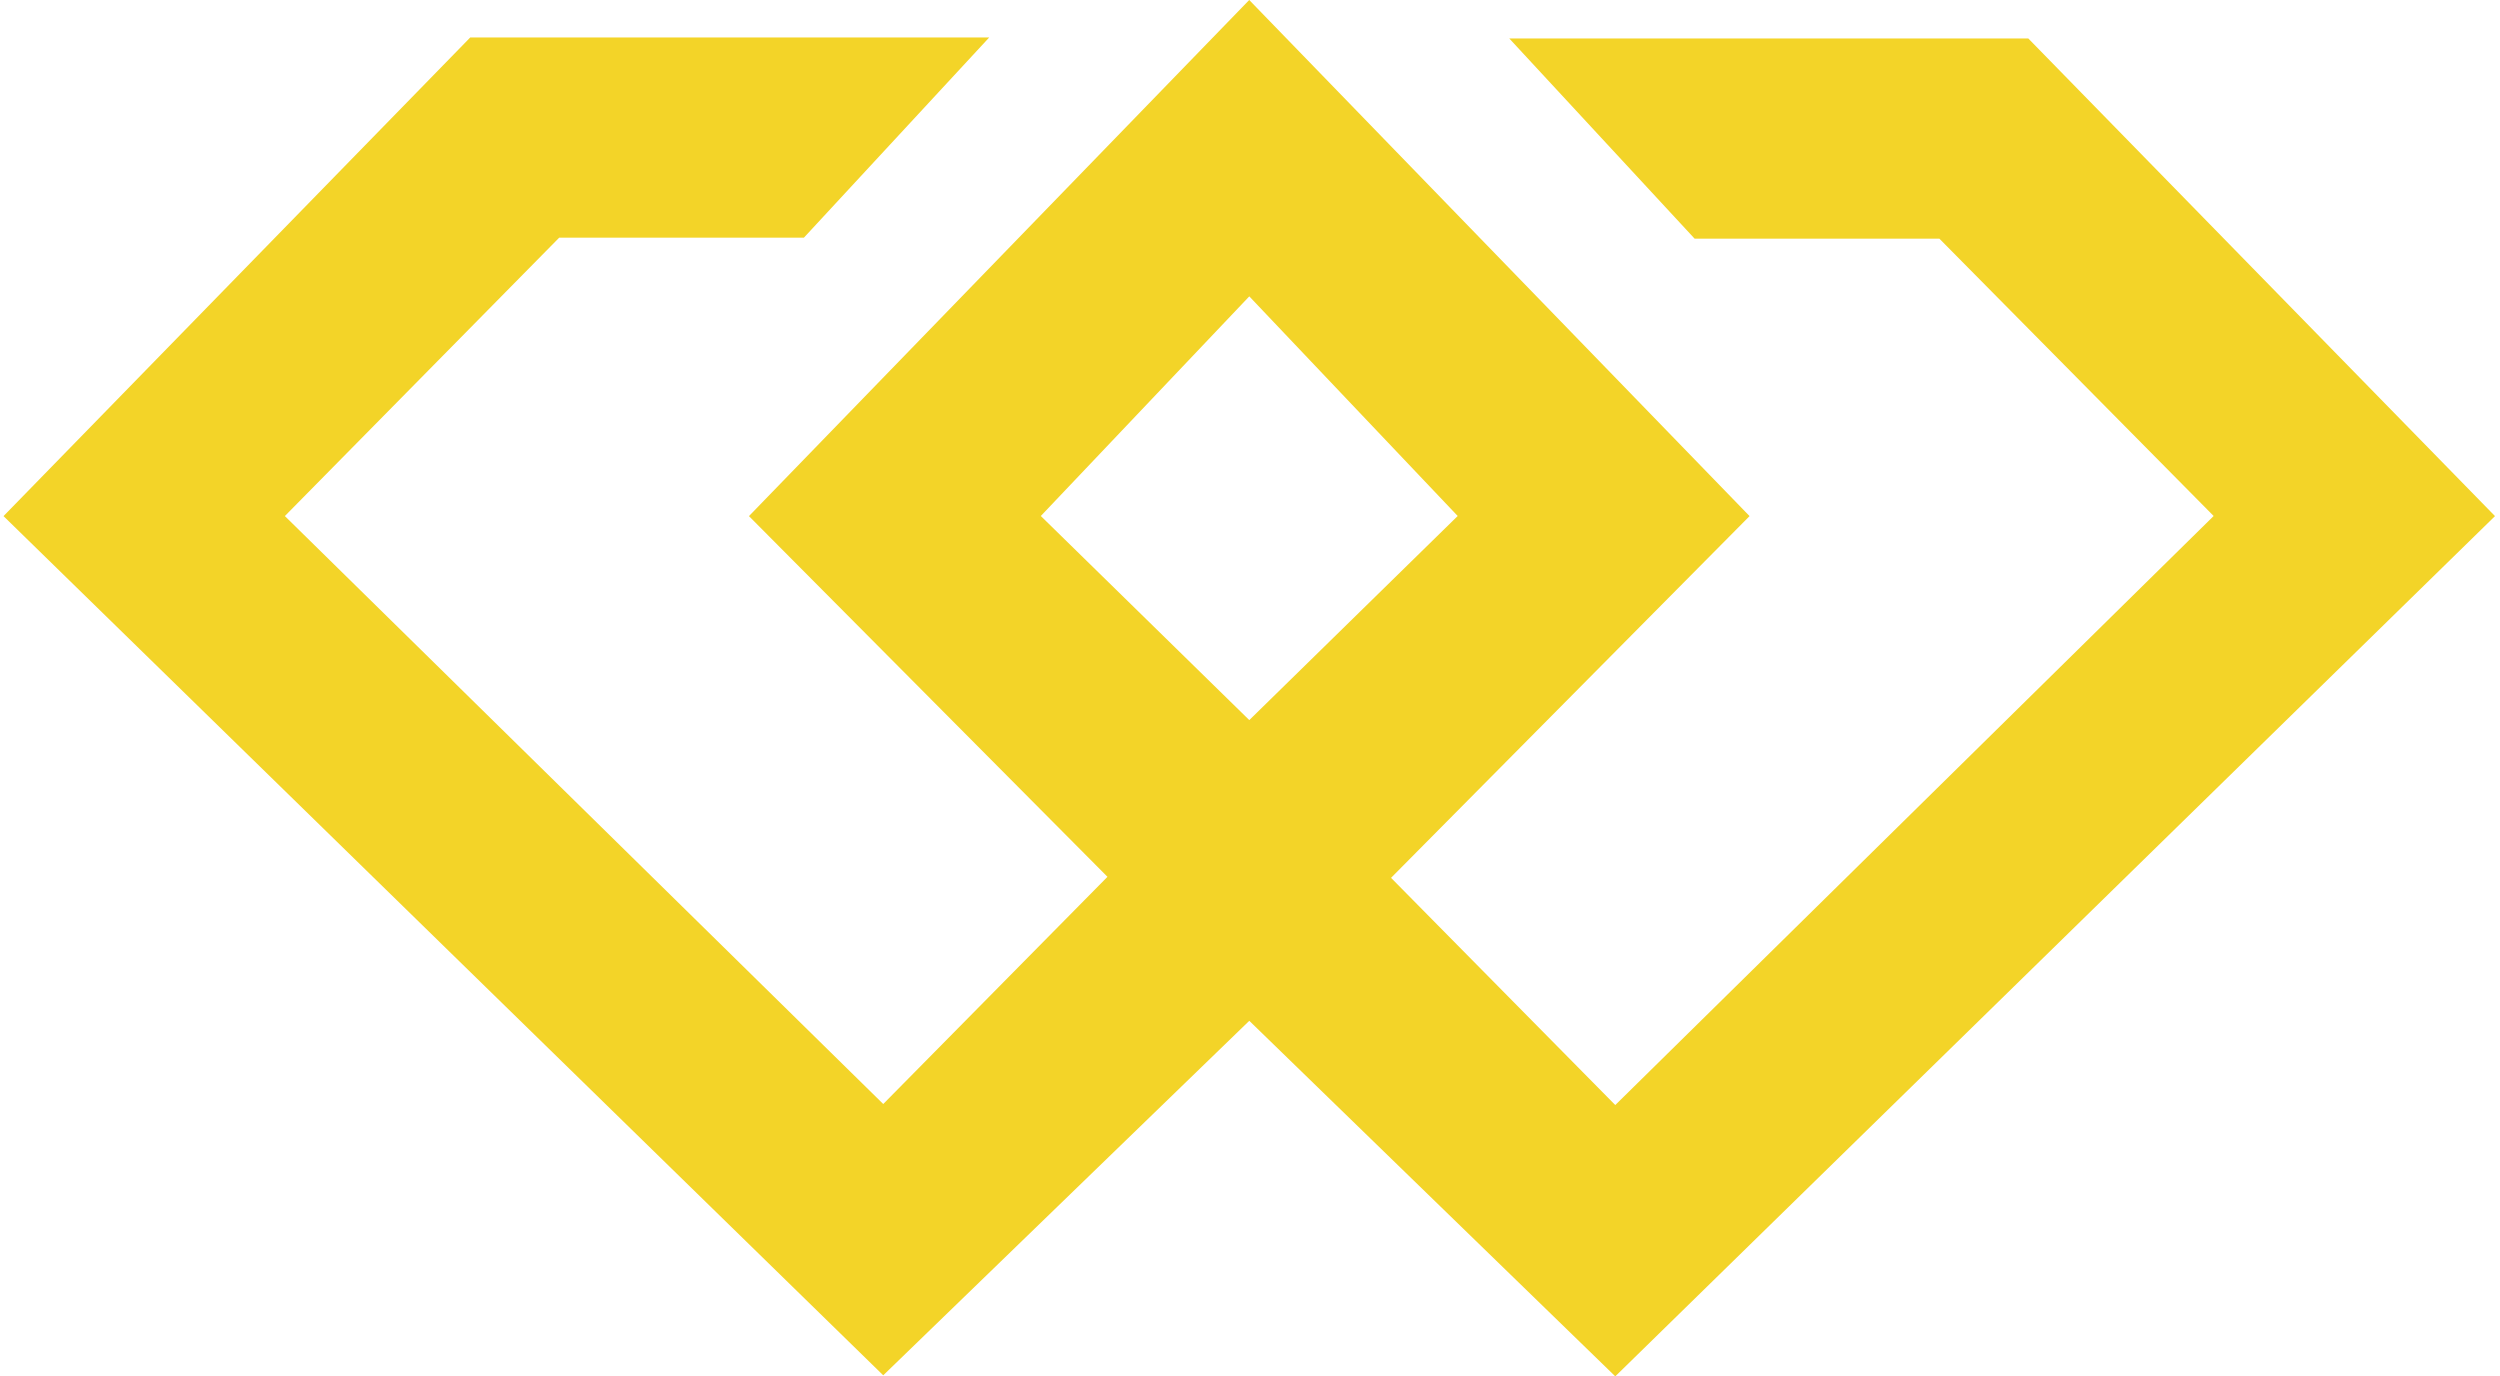 <svg xmlns="http://www.w3.org/2000/svg" fill="none" viewBox="0 0 465 256"><path fill="#F3D428" fill-rule="evenodd" d="m258.734 163.279 66.684-67.283L232.356 0l-93.051 95.996 66.683 67.091-41.706 42.259-111.3-109.36 51.023-51.774h45.515l34.476-37.247H87.468L.653 95.996l163.629 159.812 68.085-65.939L300.441 256 464.069 95.996 377.265 7.157h-96.538l34.475 37.236h45.526l51.013 51.582-111.3 109.563zm-26.367-29.343-38.776-37.961 38.776-40.852 38.765 40.852z" clip-rule="evenodd"/></svg>
